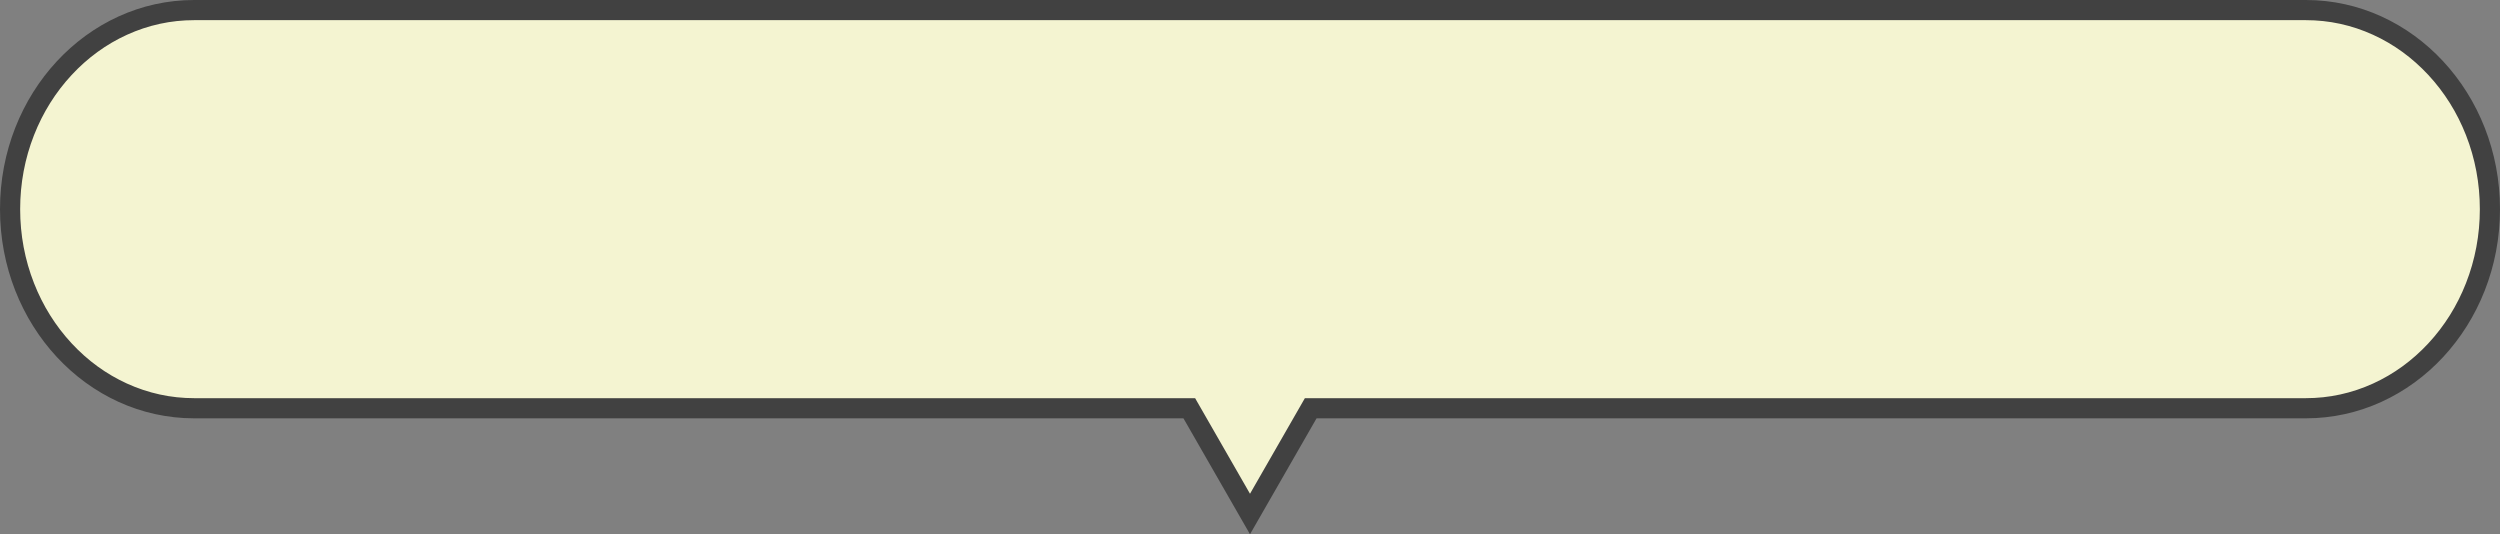 <svg xmlns="http://www.w3.org/2000/svg" width="496.012" height="106" viewBox="0 0 496.012 106">
  <rect x="0" y="0" width="496.012" height="106" fill="#808080" stroke="none"/>
  <g id="合体_7" data-name="合体 7" transform="translate(10996.031 -115)" fill="#f4f4d1">
    <path d="M -10748.025 216.983 L -10759.496 197.003 L -10760.072 195.999 L -10761.23 195.999 L -10957.504 195.999 C -10962.417 195.999 -10967.184 194.962 -10971.671 192.918 C -10976.018 190.938 -10979.923 188.1 -10983.281 184.484 C -10986.648 180.857 -10989.293 176.63 -10991.142 171.923 C -10993.06 167.04 -10994.031 161.851 -10994.031 156.499 C -10994.031 151.148 -10993.06 145.959 -10991.142 141.077 C -10989.293 136.369 -10986.648 132.143 -10983.281 128.516 C -10979.923 124.899 -10976.017 122.061 -10971.671 120.081 C -10967.184 118.036 -10962.417 117 -10957.504 117 L -10538.547 117 C -10533.634 117 -10528.867 118.036 -10524.38 120.081 C -10520.034 122.061 -10516.128 124.899 -10512.77 128.516 C -10509.402 132.143 -10506.758 136.369 -10504.909 141.077 C -10502.991 145.959 -10502.02 151.148 -10502.02 156.499 C -10502.02 161.851 -10502.991 167.04 -10504.909 171.923 C -10506.758 176.63 -10509.402 180.857 -10512.77 184.484 C -10516.128 188.1 -10520.033 190.938 -10524.38 192.918 C -10528.867 194.962 -10533.634 195.999 -10538.547 195.999 L -10734.82 195.999 L -10735.979 195.999 L -10736.555 197.003 L -10748.025 216.983 Z" stroke="none"/>
    <path d="M -10748.025 212.966 L -10737.137 193.999 L -10538.547 193.999 C -10533.922 193.999 -10529.435 193.023 -10525.209 191.098 C -10521.104 189.228 -10517.412 186.545 -10514.235 183.123 C -10511.039 179.68 -10508.527 175.666 -10506.771 171.191 C -10504.945 166.543 -10504.02 161.6 -10504.02 156.499 C -10504.02 151.399 -10504.945 146.457 -10506.771 141.808 C -10508.527 137.334 -10511.039 133.32 -10514.235 129.876 C -10517.412 126.454 -10521.104 123.771 -10525.209 121.901 C -10529.435 119.976 -10533.922 119 -10538.547 119 L -10957.504 119 C -10962.129 119 -10966.616 119.976 -10970.842 121.901 C -10974.946 123.771 -10978.639 126.454 -10981.815 129.876 C -10985.012 133.32 -10987.523 137.334 -10989.28 141.808 C -10991.105 146.457 -10992.031 151.399 -10992.031 156.499 C -10992.031 161.6 -10991.105 166.543 -10989.28 171.191 C -10987.523 175.666 -10985.012 179.68 -10981.815 183.123 C -10978.639 186.545 -10974.946 189.228 -10970.842 191.098 C -10966.616 193.023 -10962.129 193.999 -10957.504 193.999 L -10758.914 193.999 L -10757.762 196.007 L -10748.025 212.966 M -10748.025 221 L -10761.23 197.999 L -10957.504 197.999 C -10978.781 197.999 -10996.031 179.421 -10996.031 156.499 C -10996.031 133.58 -10978.781 115 -10957.504 115 L -10538.547 115 C -10517.27 115 -10500.02 133.58 -10500.02 156.499 C -10500.02 179.421 -10517.27 197.999 -10538.547 197.999 L -10734.82 197.999 L -10748.025 221 Z" stroke="none" fill="#414141"/>
  </g>
</svg>
